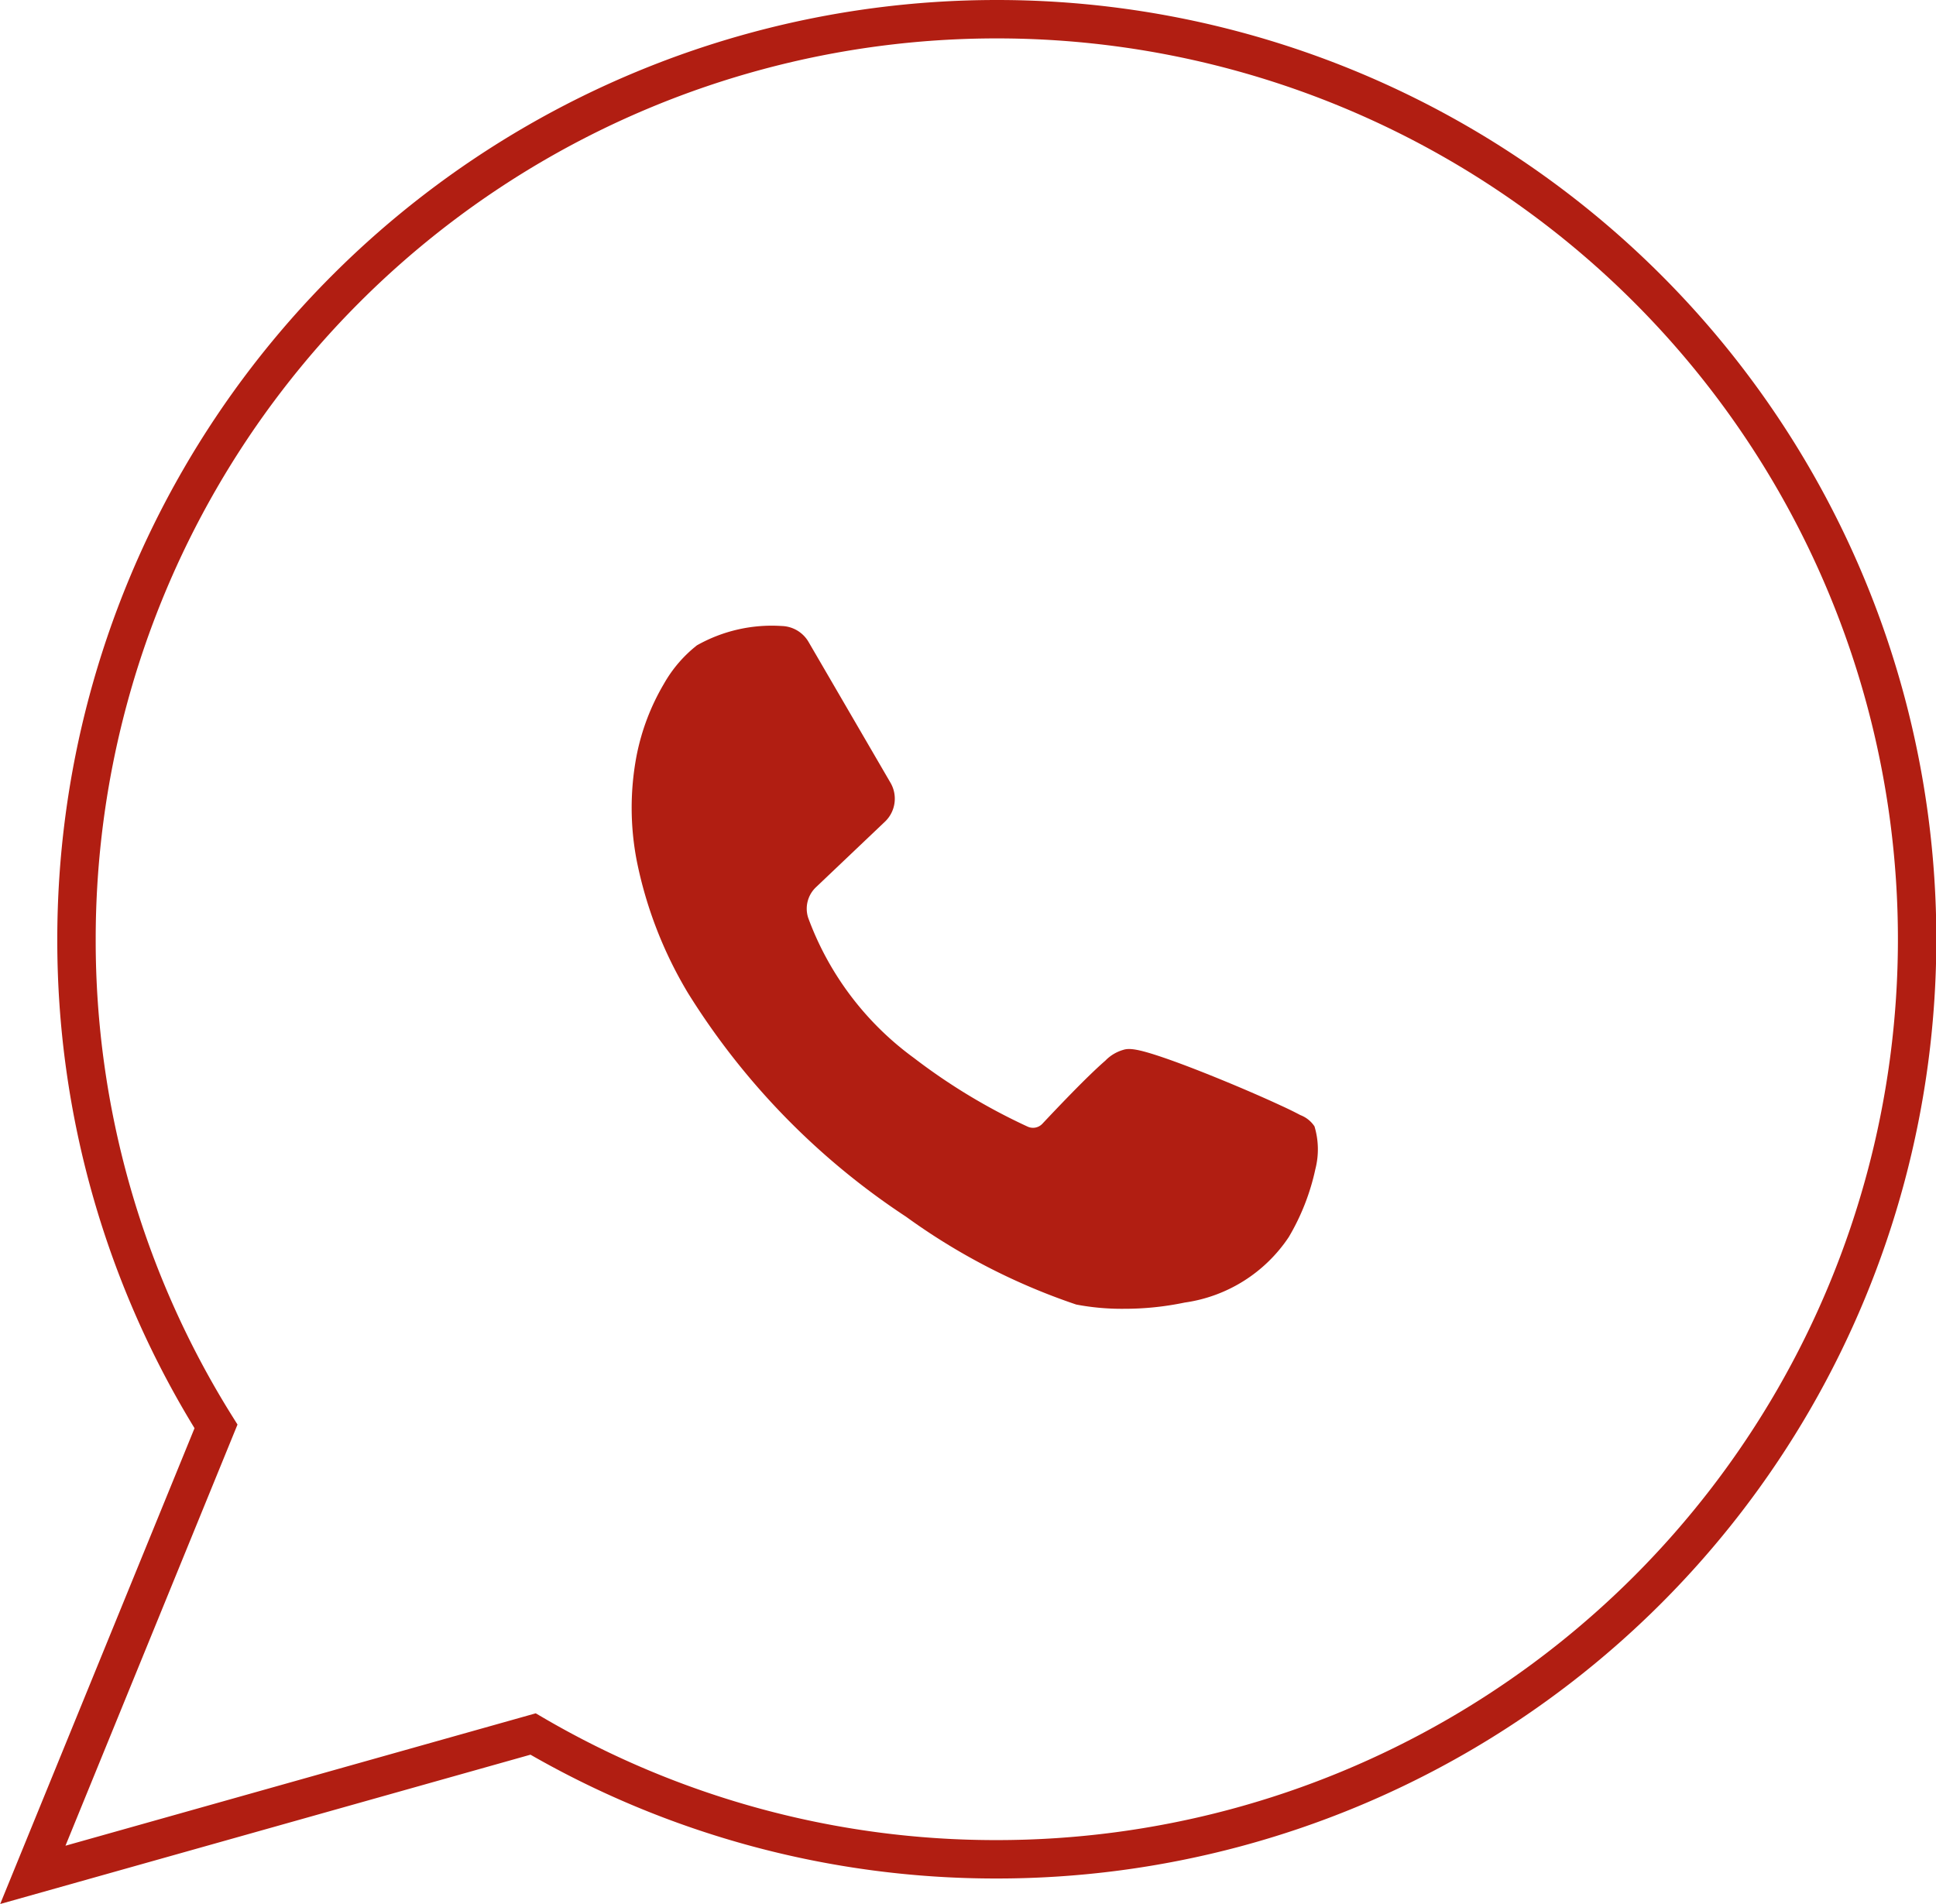 <svg xmlns="http://www.w3.org/2000/svg" width="65.527" height="64.453" viewBox="0 0 65.527 64.453">
  <g id="Group_856" data-name="Group 856" transform="translate(-614.427 -1766.822)">
    <path id="Path_3528" data-name="Path 3528" d="M1102.455,334.314a1,1,0,0,0-.478-.382c-.164-.087-.388-.2-.666-.326-.539-.251-1.248-.559-1.944-.845-.542-.223-1.329-.537-2.007-.77-.876-.3-1.173-.335-1.384-.265a1.361,1.361,0,0,0-.6.363c-.174.15-.4.362-.675.632-.389.384-.866.876-1.458,1.506a.434.434,0,0,1-.5.094A20.282,20.282,0,0,1,1088.9,332a10.231,10.231,0,0,1-3.582-4.747,1,1,0,0,1,.259-1.03l2.334-2.218a1.074,1.074,0,0,0,.192-1.325l-2.774-4.768a1.086,1.086,0,0,0-.907-.536,5.153,5.153,0,0,0-2.869.654,4.428,4.428,0,0,0-1.116,1.3,7.685,7.685,0,0,0-.932,2.463,9.437,9.437,0,0,0,.013,3.541,14.067,14.067,0,0,0,1.732,4.467,24.644,24.644,0,0,0,7.385,7.574,21.5,21.5,0,0,0,5.756,2.97,8.213,8.213,0,0,0,1.611.144,9.964,9.964,0,0,0,2.059-.211,5.085,5.085,0,0,0,3.524-2.218,7.672,7.672,0,0,0,.9-2.3A2.691,2.691,0,0,0,1102.455,334.314Z" transform="translate(-443.537 1470.637)" fill="#b11e12"/>
    <path id="Path_3527" data-name="Path 3527" d="M-427.223,52.562a31.144,31.144,0,0,0-31.144,31.144,31,31,0,0,0,4.722,16.491l-6.2,15.181,16.932-4.768a31,31,0,0,0,15.7,4.241,31.145,31.145,0,0,0,31.145-31.145A31.144,31.144,0,0,0-427.223,52.562Z" transform="translate(1075.383 1714.91)" fill="none" stroke="#b11e12" stroke-width="1.3"/>
  </g>
</svg>
